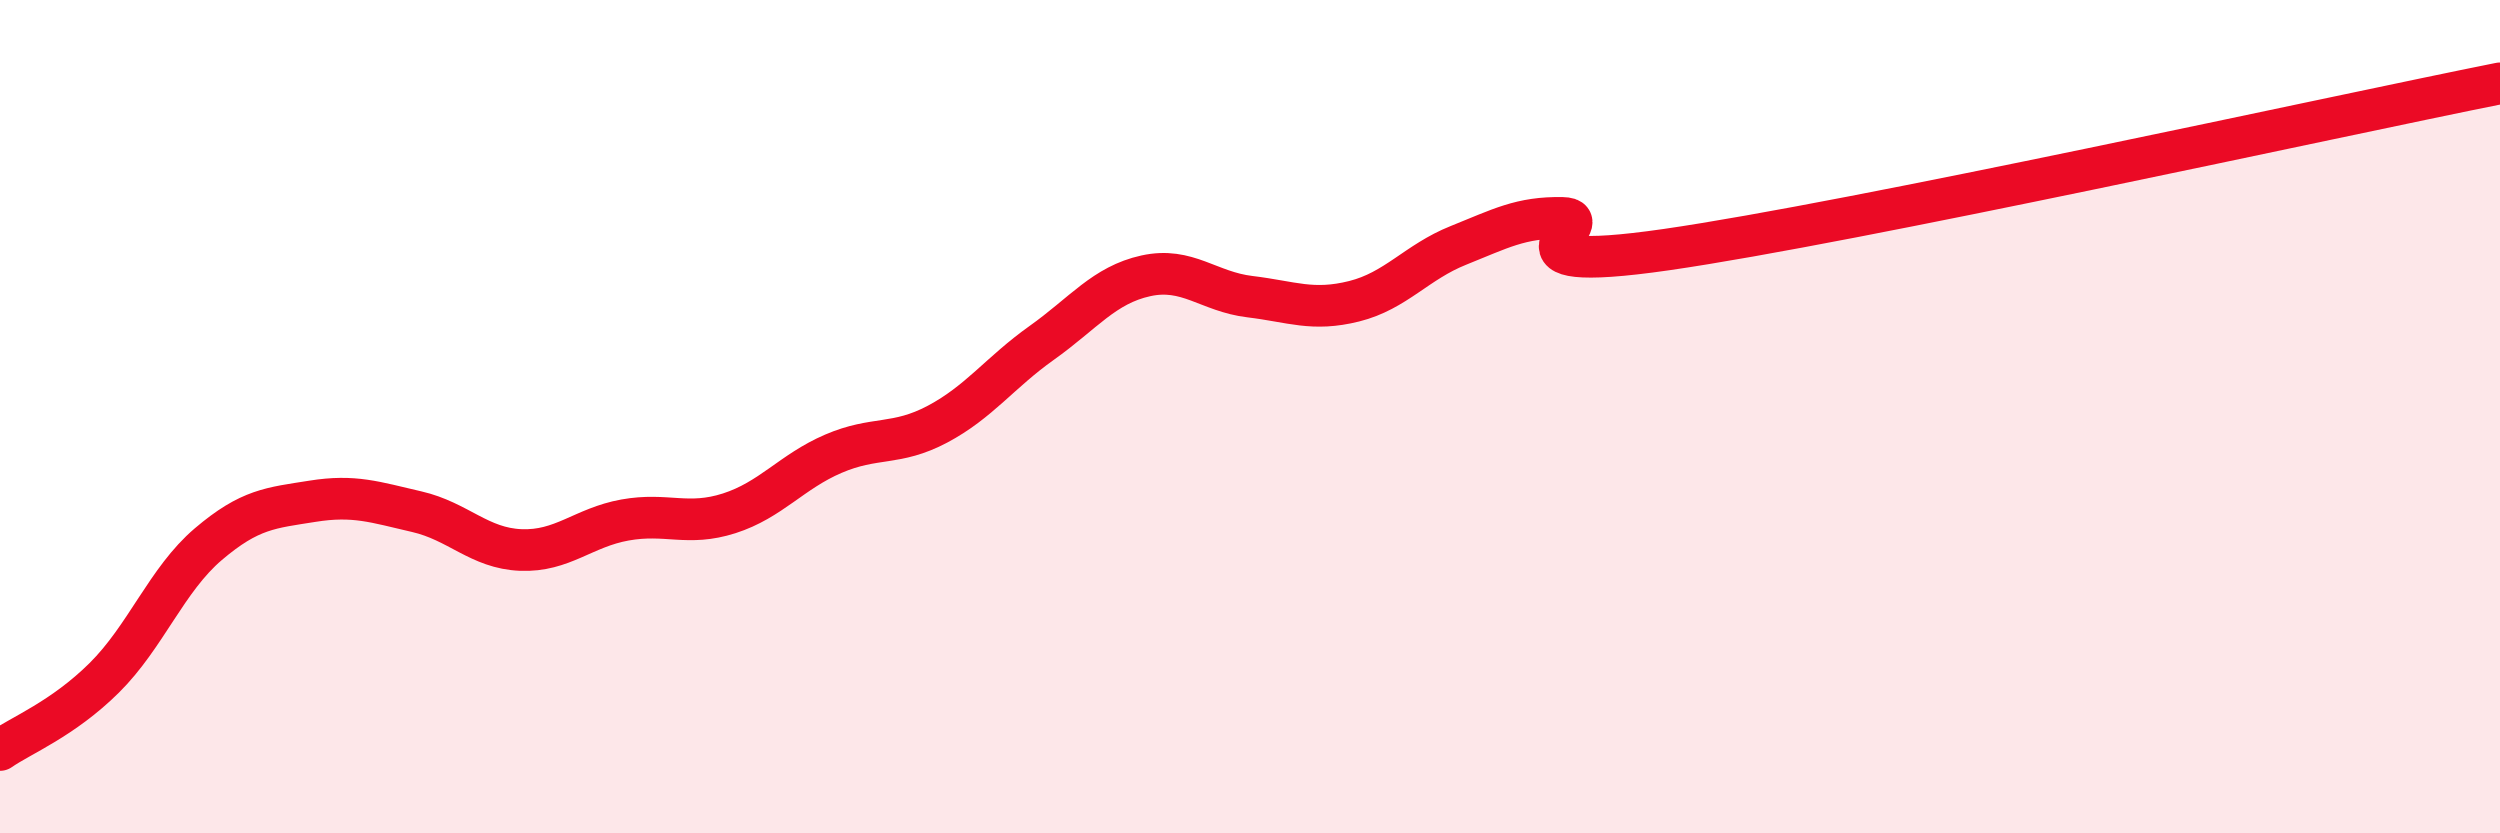 
    <svg width="60" height="20" viewBox="0 0 60 20" xmlns="http://www.w3.org/2000/svg">
      <path
        d="M 0,18 C 0.5,17.65 1.5,17.26 2.5,16.27 C 3.5,15.28 4,13.91 5,13.06 C 6,12.21 6.5,12.19 7.5,12.03 C 8.5,11.87 9,12.05 10,12.28 C 11,12.51 11.5,13.16 12.5,13.2 C 13.5,13.24 14,12.66 15,12.48 C 16,12.3 16.5,12.64 17.5,12.32 C 18.5,12 19,11.32 20,10.89 C 21,10.46 21.5,10.71 22.5,10.18 C 23.5,9.65 24,8.94 25,8.23 C 26,7.52 26.5,6.84 27.5,6.62 C 28.5,6.4 29,7 30,7.12 C 31,7.24 31.5,7.48 32.5,7.23 C 33.5,6.98 34,6.29 35,5.89 C 36,5.49 36.5,5.21 37.5,5.23 C 38.5,5.25 35.5,6.64 40,5.99 C 44.5,5.34 56,2.8 60,2L60 20L0 20Z"
        fill="#EB0A25"
        opacity="0.1"
        stroke-linecap="round"
        stroke-linejoin="round"
      />
      <path
        d="M 0,18 C 0.5,17.65 1.5,17.26 2.5,16.27 C 3.5,15.28 4,13.91 5,13.06 C 6,12.21 6.5,12.19 7.5,12.03 C 8.5,11.87 9,12.05 10,12.28 C 11,12.51 11.5,13.16 12.5,13.2 C 13.5,13.24 14,12.66 15,12.48 C 16,12.3 16.5,12.64 17.5,12.32 C 18.5,12 19,11.32 20,10.89 C 21,10.46 21.5,10.71 22.5,10.18 C 23.5,9.65 24,8.94 25,8.23 C 26,7.52 26.5,6.84 27.5,6.62 C 28.5,6.4 29,7 30,7.12 C 31,7.24 31.5,7.48 32.5,7.23 C 33.5,6.98 34,6.29 35,5.89 C 36,5.49 36.5,5.21 37.5,5.23 C 38.5,5.25 35.5,6.64 40,5.99 C 44.5,5.34 56,2.8 60,2"
        stroke="#EB0A25"
        stroke-width="1"
        fill="none"
        stroke-linecap="round"
        stroke-linejoin="round"
      />
    </svg>
  